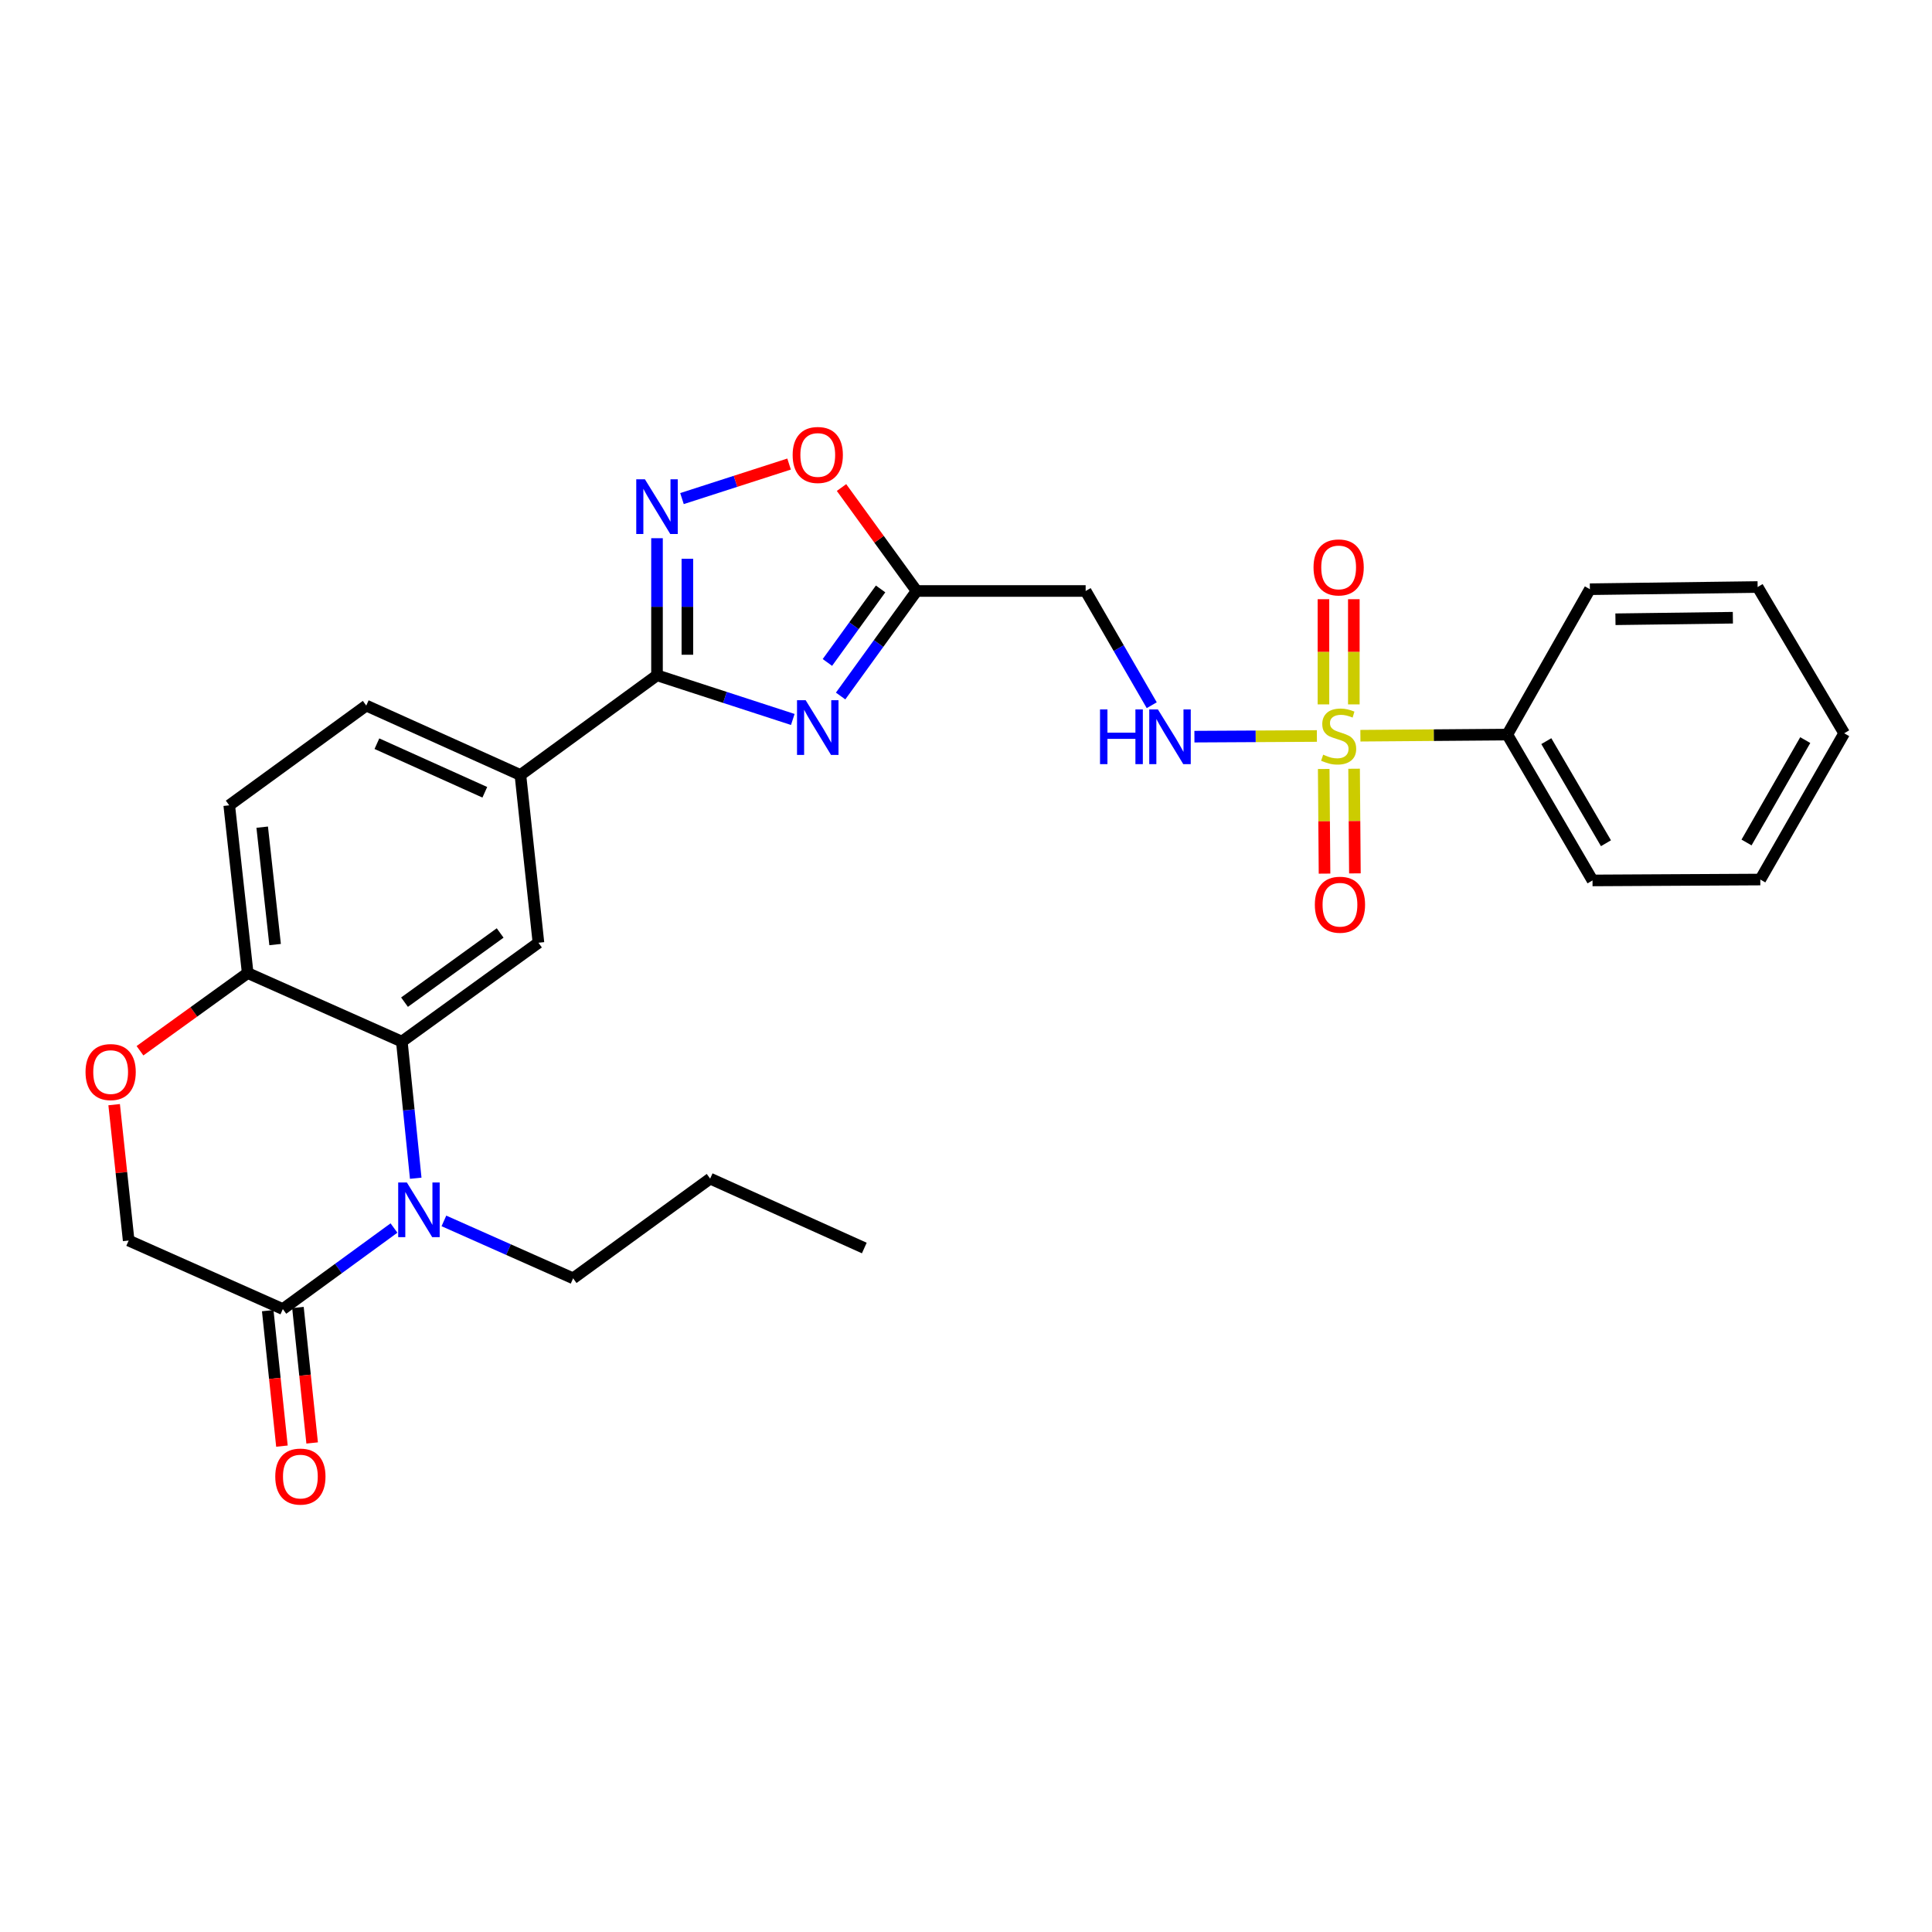 <?xml version='1.0' encoding='iso-8859-1'?>
<svg version='1.1' baseProfile='full'
              xmlns='http://www.w3.org/2000/svg'
                      xmlns:rdkit='http://www.rdkit.org/xml'
                      xmlns:xlink='http://www.w3.org/1999/xlink'
                  xml:space='preserve'
width='1000px' height='1000px' viewBox='0 0 1000 1000'>
<!-- END OF HEADER -->
<rect style='opacity:1.0;fill:#FFFFFF;stroke:none' width='1000' height='1000' x='0' y='0'> </rect>
<path class='bond-7' d='M 681.617,380.953 L 649.924,381.121' style='fill:none;fill-rule:evenodd;stroke:#CCCC00;stroke-width:6px;stroke-linecap:butt;stroke-linejoin:miter;stroke-opacity:1' />
<path class='bond-7' d='M 649.924,381.121 L 618.231,381.289' style='fill:none;fill-rule:evenodd;stroke:#0000FF;stroke-width:6px;stroke-linecap:butt;stroke-linejoin:miter;stroke-opacity:1' />
<path class='bond-14' d='M 685.152,398.018 L 685.364,425.101' style='fill:none;fill-rule:evenodd;stroke:#CCCC00;stroke-width:6px;stroke-linecap:butt;stroke-linejoin:miter;stroke-opacity:1' />
<path class='bond-14' d='M 685.364,425.101 L 685.575,452.185' style='fill:none;fill-rule:evenodd;stroke:#FF0000;stroke-width:6px;stroke-linecap:butt;stroke-linejoin:miter;stroke-opacity:1' />
<path class='bond-14' d='M 700.873,397.895 L 701.085,424.979' style='fill:none;fill-rule:evenodd;stroke:#CCCC00;stroke-width:6px;stroke-linecap:butt;stroke-linejoin:miter;stroke-opacity:1' />
<path class='bond-14' d='M 701.085,424.979 L 701.296,452.062' style='fill:none;fill-rule:evenodd;stroke:#FF0000;stroke-width:6px;stroke-linecap:butt;stroke-linejoin:miter;stroke-opacity:1' />
<path class='bond-15' d='M 700.74,364.592 L 700.74,337.37' style='fill:none;fill-rule:evenodd;stroke:#CCCC00;stroke-width:6px;stroke-linecap:butt;stroke-linejoin:miter;stroke-opacity:1' />
<path class='bond-15' d='M 700.74,337.37 L 700.74,310.148' style='fill:none;fill-rule:evenodd;stroke:#FF0000;stroke-width:6px;stroke-linecap:butt;stroke-linejoin:miter;stroke-opacity:1' />
<path class='bond-15' d='M 685.019,364.592 L 685.019,337.37' style='fill:none;fill-rule:evenodd;stroke:#CCCC00;stroke-width:6px;stroke-linecap:butt;stroke-linejoin:miter;stroke-opacity:1' />
<path class='bond-15' d='M 685.019,337.37 L 685.019,310.148' style='fill:none;fill-rule:evenodd;stroke:#FF0000;stroke-width:6px;stroke-linecap:butt;stroke-linejoin:miter;stroke-opacity:1' />
<path class='bond-16' d='M 704.142,380.807 L 742.16,380.514' style='fill:none;fill-rule:evenodd;stroke:#CCCC00;stroke-width:6px;stroke-linecap:butt;stroke-linejoin:miter;stroke-opacity:1' />
<path class='bond-16' d='M 742.16,380.514 L 780.177,380.221' style='fill:none;fill-rule:evenodd;stroke:#000000;stroke-width:6px;stroke-linecap:butt;stroke-linejoin:miter;stroke-opacity:1' />
<path class='bond-0' d='M 435.098,360.255 L 454.764,333.074' style='fill:none;fill-rule:evenodd;stroke:#0000FF;stroke-width:6px;stroke-linecap:butt;stroke-linejoin:miter;stroke-opacity:1' />
<path class='bond-0' d='M 454.764,333.074 L 474.43,305.894' style='fill:none;fill-rule:evenodd;stroke:#000000;stroke-width:6px;stroke-linecap:butt;stroke-linejoin:miter;stroke-opacity:1' />
<path class='bond-0' d='M 428.261,342.885 L 442.027,323.858' style='fill:none;fill-rule:evenodd;stroke:#0000FF;stroke-width:6px;stroke-linecap:butt;stroke-linejoin:miter;stroke-opacity:1' />
<path class='bond-0' d='M 442.027,323.858 L 455.793,304.832' style='fill:none;fill-rule:evenodd;stroke:#000000;stroke-width:6px;stroke-linecap:butt;stroke-linejoin:miter;stroke-opacity:1' />
<path class='bond-2' d='M 410.347,372.393 L 375.206,360.965' style='fill:none;fill-rule:evenodd;stroke:#0000FF;stroke-width:6px;stroke-linecap:butt;stroke-linejoin:miter;stroke-opacity:1' />
<path class='bond-2' d='M 375.206,360.965 L 340.064,349.538' style='fill:none;fill-rule:evenodd;stroke:#000000;stroke-width:6px;stroke-linecap:butt;stroke-linejoin:miter;stroke-opacity:1' />
<path class='bond-1' d='M 215.18,609.852 L 211.584,574.491' style='fill:none;fill-rule:evenodd;stroke:#0000FF;stroke-width:6px;stroke-linecap:butt;stroke-linejoin:miter;stroke-opacity:1' />
<path class='bond-1' d='M 211.584,574.491 L 207.987,539.13' style='fill:none;fill-rule:evenodd;stroke:#000000;stroke-width:6px;stroke-linecap:butt;stroke-linejoin:miter;stroke-opacity:1' />
<path class='bond-6' d='M 203.924,635.622 L 175.159,656.598' style='fill:none;fill-rule:evenodd;stroke:#0000FF;stroke-width:6px;stroke-linecap:butt;stroke-linejoin:miter;stroke-opacity:1' />
<path class='bond-6' d='M 175.159,656.598 L 146.394,677.575' style='fill:none;fill-rule:evenodd;stroke:#000000;stroke-width:6px;stroke-linecap:butt;stroke-linejoin:miter;stroke-opacity:1' />
<path class='bond-21' d='M 229.767,631.943 L 263.207,646.802' style='fill:none;fill-rule:evenodd;stroke:#0000FF;stroke-width:6px;stroke-linecap:butt;stroke-linejoin:miter;stroke-opacity:1' />
<path class='bond-21' d='M 263.207,646.802 L 296.647,661.661' style='fill:none;fill-rule:evenodd;stroke:#000000;stroke-width:6px;stroke-linecap:butt;stroke-linejoin:miter;stroke-opacity:1' />
<path class='bond-10' d='M 340.064,349.538 L 269.362,401.139' style='fill:none;fill-rule:evenodd;stroke:#000000;stroke-width:6px;stroke-linecap:butt;stroke-linejoin:miter;stroke-opacity:1' />
<path class='bond-30' d='M 340.064,349.538 L 340.064,314.056' style='fill:none;fill-rule:evenodd;stroke:#000000;stroke-width:6px;stroke-linecap:butt;stroke-linejoin:miter;stroke-opacity:1' />
<path class='bond-30' d='M 340.064,314.056 L 340.064,278.574' style='fill:none;fill-rule:evenodd;stroke:#0000FF;stroke-width:6px;stroke-linecap:butt;stroke-linejoin:miter;stroke-opacity:1' />
<path class='bond-30' d='M 355.786,338.893 L 355.786,314.056' style='fill:none;fill-rule:evenodd;stroke:#000000;stroke-width:6px;stroke-linecap:butt;stroke-linejoin:miter;stroke-opacity:1' />
<path class='bond-30' d='M 355.786,314.056 L 355.786,289.219' style='fill:none;fill-rule:evenodd;stroke:#0000FF;stroke-width:6px;stroke-linecap:butt;stroke-linejoin:miter;stroke-opacity:1' />
<path class='bond-3' d='M 207.987,539.13 L 278.698,487.965' style='fill:none;fill-rule:evenodd;stroke:#000000;stroke-width:6px;stroke-linecap:butt;stroke-linejoin:miter;stroke-opacity:1' />
<path class='bond-3' d='M 209.378,518.718 L 258.876,482.903' style='fill:none;fill-rule:evenodd;stroke:#000000;stroke-width:6px;stroke-linecap:butt;stroke-linejoin:miter;stroke-opacity:1' />
<path class='bond-31' d='M 207.987,539.13 L 128.201,503.652' style='fill:none;fill-rule:evenodd;stroke:#000000;stroke-width:6px;stroke-linecap:butt;stroke-linejoin:miter;stroke-opacity:1' />
<path class='bond-4' d='M 352.99,258.065 L 380.709,249.13' style='fill:none;fill-rule:evenodd;stroke:#0000FF;stroke-width:6px;stroke-linecap:butt;stroke-linejoin:miter;stroke-opacity:1' />
<path class='bond-4' d='M 380.709,249.13 L 408.428,240.195' style='fill:none;fill-rule:evenodd;stroke:#FF0000;stroke-width:6px;stroke-linecap:butt;stroke-linejoin:miter;stroke-opacity:1' />
<path class='bond-5' d='M 474.43,305.894 L 561.929,305.894' style='fill:none;fill-rule:evenodd;stroke:#000000;stroke-width:6px;stroke-linecap:butt;stroke-linejoin:miter;stroke-opacity:1' />
<path class='bond-8' d='M 474.43,305.894 L 454.999,279.12' style='fill:none;fill-rule:evenodd;stroke:#000000;stroke-width:6px;stroke-linecap:butt;stroke-linejoin:miter;stroke-opacity:1' />
<path class='bond-8' d='M 454.999,279.12 L 435.567,252.346' style='fill:none;fill-rule:evenodd;stroke:#FF0000;stroke-width:6px;stroke-linecap:butt;stroke-linejoin:miter;stroke-opacity:1' />
<path class='bond-18' d='M 138.576,678.394 L 142.253,713.454' style='fill:none;fill-rule:evenodd;stroke:#000000;stroke-width:6px;stroke-linecap:butt;stroke-linejoin:miter;stroke-opacity:1' />
<path class='bond-18' d='M 142.253,713.454 L 145.929,748.513' style='fill:none;fill-rule:evenodd;stroke:#FF0000;stroke-width:6px;stroke-linecap:butt;stroke-linejoin:miter;stroke-opacity:1' />
<path class='bond-18' d='M 154.212,676.755 L 157.888,711.814' style='fill:none;fill-rule:evenodd;stroke:#000000;stroke-width:6px;stroke-linecap:butt;stroke-linejoin:miter;stroke-opacity:1' />
<path class='bond-18' d='M 157.888,711.814 L 161.565,746.874' style='fill:none;fill-rule:evenodd;stroke:#FF0000;stroke-width:6px;stroke-linecap:butt;stroke-linejoin:miter;stroke-opacity:1' />
<path class='bond-32' d='M 146.394,677.575 L 66.599,642.105' style='fill:none;fill-rule:evenodd;stroke:#000000;stroke-width:6px;stroke-linecap:butt;stroke-linejoin:miter;stroke-opacity:1' />
<path class='bond-12' d='M 596.137,365.017 L 579.033,335.455' style='fill:none;fill-rule:evenodd;stroke:#0000FF;stroke-width:6px;stroke-linecap:butt;stroke-linejoin:miter;stroke-opacity:1' />
<path class='bond-12' d='M 579.033,335.455 L 561.929,305.894' style='fill:none;fill-rule:evenodd;stroke:#000000;stroke-width:6px;stroke-linecap:butt;stroke-linejoin:miter;stroke-opacity:1' />
<path class='bond-9' d='M 278.698,487.965 L 269.362,401.139' style='fill:none;fill-rule:evenodd;stroke:#000000;stroke-width:6px;stroke-linecap:butt;stroke-linejoin:miter;stroke-opacity:1' />
<path class='bond-19' d='M 269.362,401.139 L 189.575,365.207' style='fill:none;fill-rule:evenodd;stroke:#000000;stroke-width:6px;stroke-linecap:butt;stroke-linejoin:miter;stroke-opacity:1' />
<path class='bond-19' d='M 250.938,410.084 L 195.088,384.932' style='fill:none;fill-rule:evenodd;stroke:#000000;stroke-width:6px;stroke-linecap:butt;stroke-linejoin:miter;stroke-opacity:1' />
<path class='bond-11' d='M 72.457,543.862 L 100.329,523.757' style='fill:none;fill-rule:evenodd;stroke:#FF0000;stroke-width:6px;stroke-linecap:butt;stroke-linejoin:miter;stroke-opacity:1' />
<path class='bond-11' d='M 100.329,523.757 L 128.201,503.652' style='fill:none;fill-rule:evenodd;stroke:#000000;stroke-width:6px;stroke-linecap:butt;stroke-linejoin:miter;stroke-opacity:1' />
<path class='bond-17' d='M 59.083,571.771 L 62.841,606.938' style='fill:none;fill-rule:evenodd;stroke:#FF0000;stroke-width:6px;stroke-linecap:butt;stroke-linejoin:miter;stroke-opacity:1' />
<path class='bond-17' d='M 62.841,606.938 L 66.599,642.105' style='fill:none;fill-rule:evenodd;stroke:#000000;stroke-width:6px;stroke-linecap:butt;stroke-linejoin:miter;stroke-opacity:1' />
<path class='bond-13' d='M 128.201,503.652 L 118.654,416.835' style='fill:none;fill-rule:evenodd;stroke:#000000;stroke-width:6px;stroke-linecap:butt;stroke-linejoin:miter;stroke-opacity:1' />
<path class='bond-13' d='M 142.396,488.911 L 135.713,428.139' style='fill:none;fill-rule:evenodd;stroke:#000000;stroke-width:6px;stroke-linecap:butt;stroke-linejoin:miter;stroke-opacity:1' />
<path class='bond-22' d='M 780.177,380.221 L 824.285,455.71' style='fill:none;fill-rule:evenodd;stroke:#000000;stroke-width:6px;stroke-linecap:butt;stroke-linejoin:miter;stroke-opacity:1' />
<path class='bond-22' d='M 800.368,383.613 L 831.243,436.456' style='fill:none;fill-rule:evenodd;stroke:#000000;stroke-width:6px;stroke-linecap:butt;stroke-linejoin:miter;stroke-opacity:1' />
<path class='bond-23' d='M 780.177,380.221 L 822.922,304.977' style='fill:none;fill-rule:evenodd;stroke:#000000;stroke-width:6px;stroke-linecap:butt;stroke-linejoin:miter;stroke-opacity:1' />
<path class='bond-20' d='M 189.575,365.207 L 118.654,416.835' style='fill:none;fill-rule:evenodd;stroke:#000000;stroke-width:6px;stroke-linecap:butt;stroke-linejoin:miter;stroke-opacity:1' />
<path class='bond-24' d='M 296.647,661.661 L 367.577,610.051' style='fill:none;fill-rule:evenodd;stroke:#000000;stroke-width:6px;stroke-linecap:butt;stroke-linejoin:miter;stroke-opacity:1' />
<path class='bond-26' d='M 824.285,455.71 L 911.128,455.247' style='fill:none;fill-rule:evenodd;stroke:#000000;stroke-width:6px;stroke-linecap:butt;stroke-linejoin:miter;stroke-opacity:1' />
<path class='bond-27' d='M 822.922,304.977 L 909.748,303.841' style='fill:none;fill-rule:evenodd;stroke:#000000;stroke-width:6px;stroke-linecap:butt;stroke-linejoin:miter;stroke-opacity:1' />
<path class='bond-27' d='M 836.152,320.526 L 896.93,319.731' style='fill:none;fill-rule:evenodd;stroke:#000000;stroke-width:6px;stroke-linecap:butt;stroke-linejoin:miter;stroke-opacity:1' />
<path class='bond-25' d='M 367.577,610.051 L 447.363,645.974' style='fill:none;fill-rule:evenodd;stroke:#000000;stroke-width:6px;stroke-linecap:butt;stroke-linejoin:miter;stroke-opacity:1' />
<path class='bond-29' d='M 911.128,455.247 L 954.545,379.54' style='fill:none;fill-rule:evenodd;stroke:#000000;stroke-width:6px;stroke-linecap:butt;stroke-linejoin:miter;stroke-opacity:1' />
<path class='bond-29' d='M 904.003,436.07 L 934.395,383.075' style='fill:none;fill-rule:evenodd;stroke:#000000;stroke-width:6px;stroke-linecap:butt;stroke-linejoin:miter;stroke-opacity:1' />
<path class='bond-28' d='M 909.748,303.841 L 954.545,379.54' style='fill:none;fill-rule:evenodd;stroke:#000000;stroke-width:6px;stroke-linecap:butt;stroke-linejoin:miter;stroke-opacity:1' />
<path  class='atom-0' d='M 684.88 390.614
Q 685.2 390.734, 686.52 391.294
Q 687.84 391.854, 689.28 392.214
Q 690.76 392.534, 692.2 392.534
Q 694.88 392.534, 696.44 391.254
Q 698 389.934, 698 387.654
Q 698 386.094, 697.2 385.134
Q 696.44 384.174, 695.24 383.654
Q 694.04 383.134, 692.04 382.534
Q 689.52 381.774, 688 381.054
Q 686.52 380.334, 685.44 378.814
Q 684.4 377.294, 684.4 374.734
Q 684.4 371.174, 686.8 368.974
Q 689.24 366.774, 694.04 366.774
Q 697.32 366.774, 701.04 368.334
L 700.12 371.414
Q 696.72 370.014, 694.16 370.014
Q 691.4 370.014, 689.88 371.174
Q 688.36 372.294, 688.4 374.254
Q 688.4 375.774, 689.16 376.694
Q 689.96 377.614, 691.08 378.134
Q 692.24 378.654, 694.16 379.254
Q 696.72 380.054, 698.24 380.854
Q 699.76 381.654, 700.84 383.294
Q 701.96 384.894, 701.96 387.654
Q 701.96 391.574, 699.32 393.694
Q 696.72 395.774, 692.36 395.774
Q 689.84 395.774, 687.92 395.214
Q 686.04 394.694, 683.8 393.774
L 684.88 390.614
' fill='#CCCC00'/>
<path  class='atom-1' d='M 417.014 362.436
L 426.294 377.436
Q 427.214 378.916, 428.694 381.596
Q 430.174 384.276, 430.254 384.436
L 430.254 362.436
L 434.014 362.436
L 434.014 390.756
L 430.134 390.756
L 420.174 374.356
Q 419.014 372.436, 417.774 370.236
Q 416.574 368.036, 416.214 367.356
L 416.214 390.756
L 412.534 390.756
L 412.534 362.436
L 417.014 362.436
' fill='#0000FF'/>
<path  class='atom-2' d='M 210.583 612.04
L 219.863 627.04
Q 220.783 628.52, 222.263 631.2
Q 223.743 633.88, 223.823 634.04
L 223.823 612.04
L 227.583 612.04
L 227.583 640.36
L 223.703 640.36
L 213.743 623.96
Q 212.583 622.04, 211.343 619.84
Q 210.143 617.64, 209.783 616.96
L 209.783 640.36
L 206.103 640.36
L 206.103 612.04
L 210.583 612.04
' fill='#0000FF'/>
<path  class='atom-5' d='M 333.804 248.072
L 343.084 263.072
Q 344.004 264.552, 345.484 267.232
Q 346.964 269.912, 347.044 270.072
L 347.044 248.072
L 350.804 248.072
L 350.804 276.392
L 346.924 276.392
L 336.964 259.992
Q 335.804 258.072, 334.564 255.872
Q 333.364 253.672, 333.004 252.992
L 333.004 276.392
L 329.324 276.392
L 329.324 248.072
L 333.804 248.072
' fill='#0000FF'/>
<path  class='atom-8' d='M 569.371 367.196
L 573.211 367.196
L 573.211 379.236
L 587.691 379.236
L 587.691 367.196
L 591.531 367.196
L 591.531 395.516
L 587.691 395.516
L 587.691 382.436
L 573.211 382.436
L 573.211 395.516
L 569.371 395.516
L 569.371 367.196
' fill='#0000FF'/>
<path  class='atom-8' d='M 599.331 367.196
L 608.611 382.196
Q 609.531 383.676, 611.011 386.356
Q 612.491 389.036, 612.571 389.196
L 612.571 367.196
L 616.331 367.196
L 616.331 395.516
L 612.451 395.516
L 602.491 379.116
Q 601.331 377.196, 600.091 374.996
Q 598.891 372.796, 598.531 372.116
L 598.531 395.516
L 594.851 395.516
L 594.851 367.196
L 599.331 367.196
' fill='#0000FF'/>
<path  class='atom-9' d='M 410.274 235.489
Q 410.274 228.689, 413.634 224.889
Q 416.994 221.089, 423.274 221.089
Q 429.554 221.089, 432.914 224.889
Q 436.274 228.689, 436.274 235.489
Q 436.274 242.369, 432.874 246.289
Q 429.474 250.169, 423.274 250.169
Q 417.034 250.169, 413.634 246.289
Q 410.274 242.409, 410.274 235.489
M 423.274 246.969
Q 427.594 246.969, 429.914 244.089
Q 432.274 241.169, 432.274 235.489
Q 432.274 229.929, 429.914 227.129
Q 427.594 224.289, 423.274 224.289
Q 418.954 224.289, 416.594 227.089
Q 414.274 229.889, 414.274 235.489
Q 414.274 241.209, 416.594 244.089
Q 418.954 246.969, 423.274 246.969
' fill='#FF0000'/>
<path  class='atom-12' d='M 44.271 554.896
Q 44.271 548.096, 47.631 544.296
Q 50.991 540.496, 57.271 540.496
Q 63.551 540.496, 66.911 544.296
Q 70.271 548.096, 70.271 554.896
Q 70.271 561.776, 66.871 565.696
Q 63.471 569.576, 57.271 569.576
Q 51.031 569.576, 47.631 565.696
Q 44.271 561.816, 44.271 554.896
M 57.271 566.376
Q 61.591 566.376, 63.911 563.496
Q 66.271 560.576, 66.271 554.896
Q 66.271 549.336, 63.911 546.536
Q 61.591 543.696, 57.271 543.696
Q 52.951 543.696, 50.591 546.496
Q 48.271 549.296, 48.271 554.896
Q 48.271 560.616, 50.591 563.496
Q 52.951 566.376, 57.271 566.376
' fill='#FF0000'/>
<path  class='atom-15' d='M 680.561 468.28
Q 680.561 461.48, 683.921 457.68
Q 687.281 453.88, 693.561 453.88
Q 699.841 453.88, 703.201 457.68
Q 706.561 461.48, 706.561 468.28
Q 706.561 475.16, 703.161 479.08
Q 699.761 482.96, 693.561 482.96
Q 687.321 482.96, 683.921 479.08
Q 680.561 475.2, 680.561 468.28
M 693.561 479.76
Q 697.881 479.76, 700.201 476.88
Q 702.561 473.96, 702.561 468.28
Q 702.561 462.72, 700.201 459.92
Q 697.881 457.08, 693.561 457.08
Q 689.241 457.08, 686.881 459.88
Q 684.561 462.68, 684.561 468.28
Q 684.561 474, 686.881 476.88
Q 689.241 479.76, 693.561 479.76
' fill='#FF0000'/>
<path  class='atom-16' d='M 679.88 293.693
Q 679.88 286.893, 683.24 283.093
Q 686.6 279.293, 692.88 279.293
Q 699.16 279.293, 702.52 283.093
Q 705.88 286.893, 705.88 293.693
Q 705.88 300.573, 702.48 304.493
Q 699.08 308.373, 692.88 308.373
Q 686.64 308.373, 683.24 304.493
Q 679.88 300.613, 679.88 293.693
M 692.88 305.173
Q 697.2 305.173, 699.52 302.293
Q 701.88 299.373, 701.88 293.693
Q 701.88 288.133, 699.52 285.333
Q 697.2 282.493, 692.88 282.493
Q 688.56 282.493, 686.2 285.293
Q 683.88 288.093, 683.88 293.693
Q 683.88 299.413, 686.2 302.293
Q 688.56 305.173, 692.88 305.173
' fill='#FF0000'/>
<path  class='atom-19' d='M 142.477 764.271
Q 142.477 757.471, 145.837 753.671
Q 149.197 749.871, 155.477 749.871
Q 161.757 749.871, 165.117 753.671
Q 168.477 757.471, 168.477 764.271
Q 168.477 771.151, 165.077 775.071
Q 161.677 778.951, 155.477 778.951
Q 149.237 778.951, 145.837 775.071
Q 142.477 771.191, 142.477 764.271
M 155.477 775.751
Q 159.797 775.751, 162.117 772.871
Q 164.477 769.951, 164.477 764.271
Q 164.477 758.711, 162.117 755.911
Q 159.797 753.071, 155.477 753.071
Q 151.157 753.071, 148.797 755.871
Q 146.477 758.671, 146.477 764.271
Q 146.477 769.991, 148.797 772.871
Q 151.157 775.751, 155.477 775.751
' fill='#FF0000'/>
</svg>
